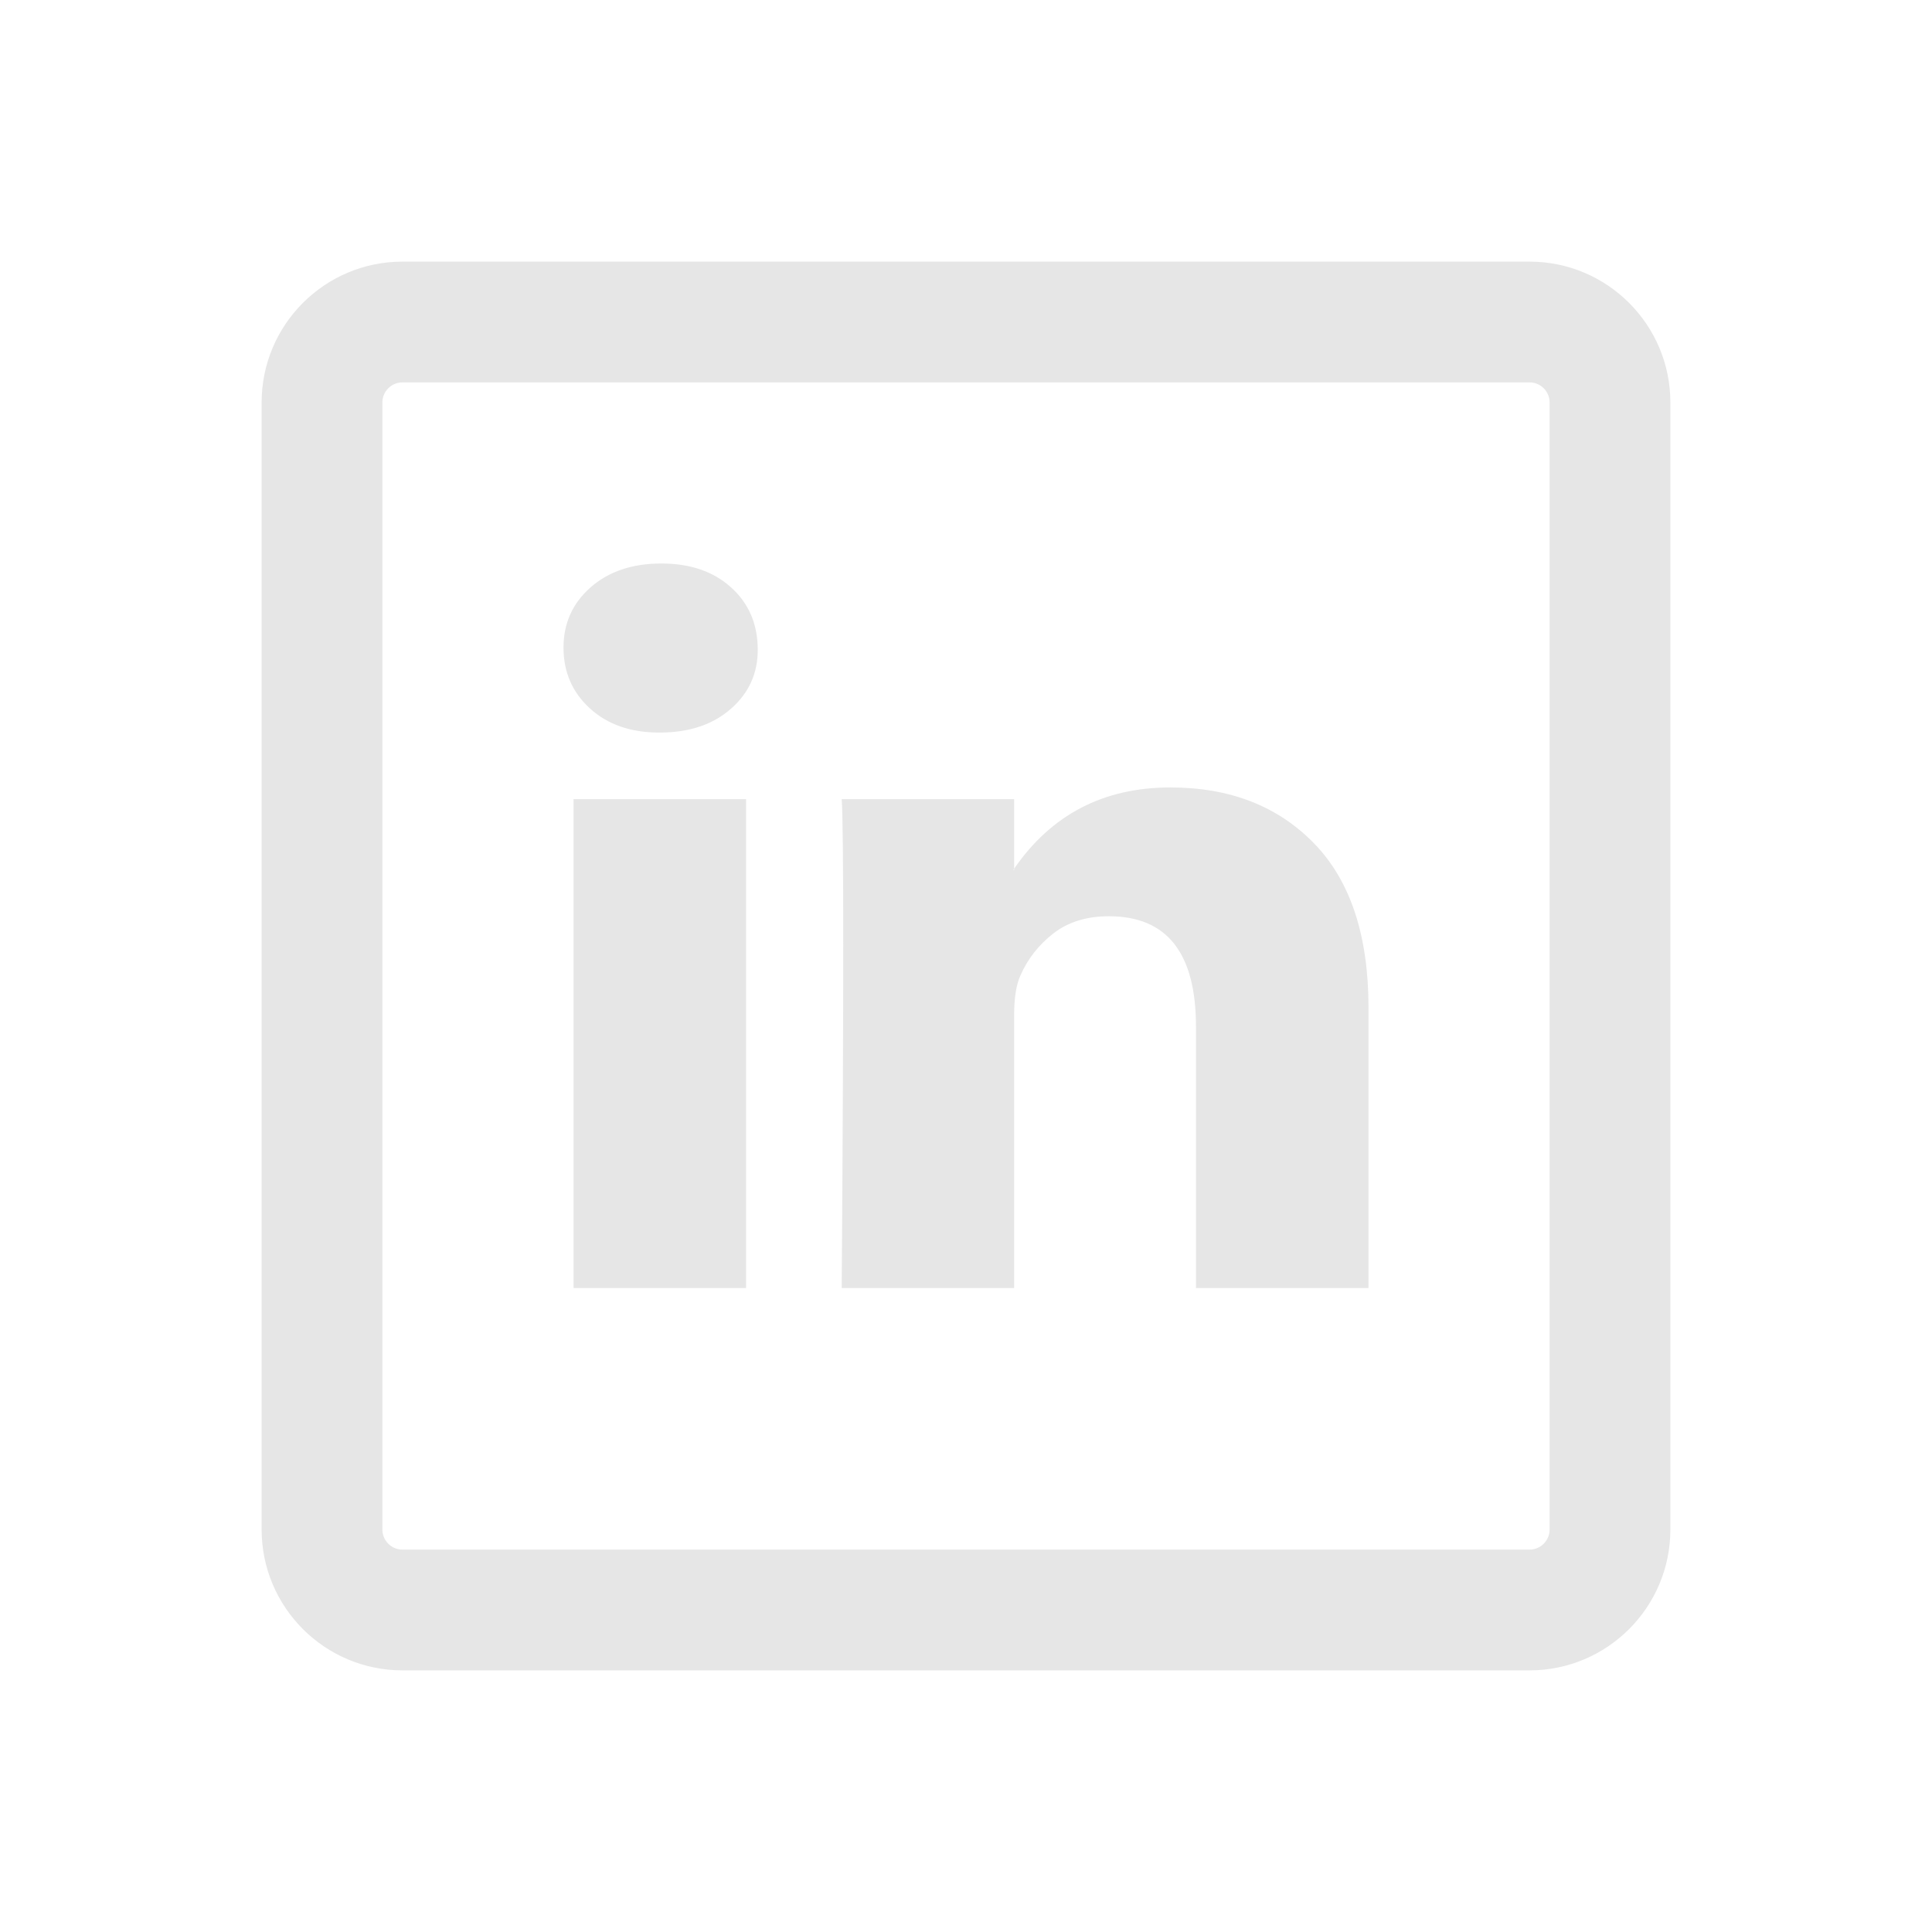 <svg width="24" height="24" viewBox="0 0 24 24" fill="none" xmlns="http://www.w3.org/2000/svg">
<path d="M19.25 5C19.25 4.862 19.138 4.75 19 4.75H5C4.862 4.75 4.75 4.862 4.75 5V19C4.75 19.138 4.862 19.25 5 19.25H19C19.138 19.25 19.25 19.138 19.25 19V5ZM20.75 19C20.75 19.966 19.966 20.75 19 20.75H5C4.034 20.75 3.25 19.966 3.25 19V5C3.25 4.034 4.034 3.25 5 3.25H19C19.966 3.25 20.75 4.034 20.75 5V19Z" fill="#E6E6E6"/>
<path d="M7 8.045C7 7.742 7.113 7.492 7.338 7.295C7.563 7.098 7.856 7 8.216 7C8.57 7 8.857 7.097 9.075 7.291C9.301 7.491 9.413 7.752 9.413 8.073C9.413 8.364 9.304 8.606 9.085 8.8C8.86 9 8.564 9.1 8.197 9.1H8.187C7.833 9.1 7.547 9 7.328 8.8C7.109 8.6 7 8.348 7 8.045ZM7.125 16V9.927H9.268V16H7.125ZM10.456 16H12.598V12.609C12.598 12.397 12.624 12.233 12.676 12.118C12.766 11.912 12.902 11.738 13.086 11.595C13.269 11.453 13.499 11.382 13.776 11.382C14.497 11.382 14.857 11.839 14.857 12.755V16H17V12.518C17 11.621 16.775 10.941 16.324 10.477C15.874 10.014 15.279 9.782 14.539 9.782C13.709 9.782 13.062 10.118 12.598 10.791V10.809H12.589L12.598 10.791V9.927H10.456C10.469 10.121 10.475 10.724 10.475 11.736C10.475 12.748 10.469 14.17 10.456 16Z" fill="#E6E6E6"/>
</svg>
